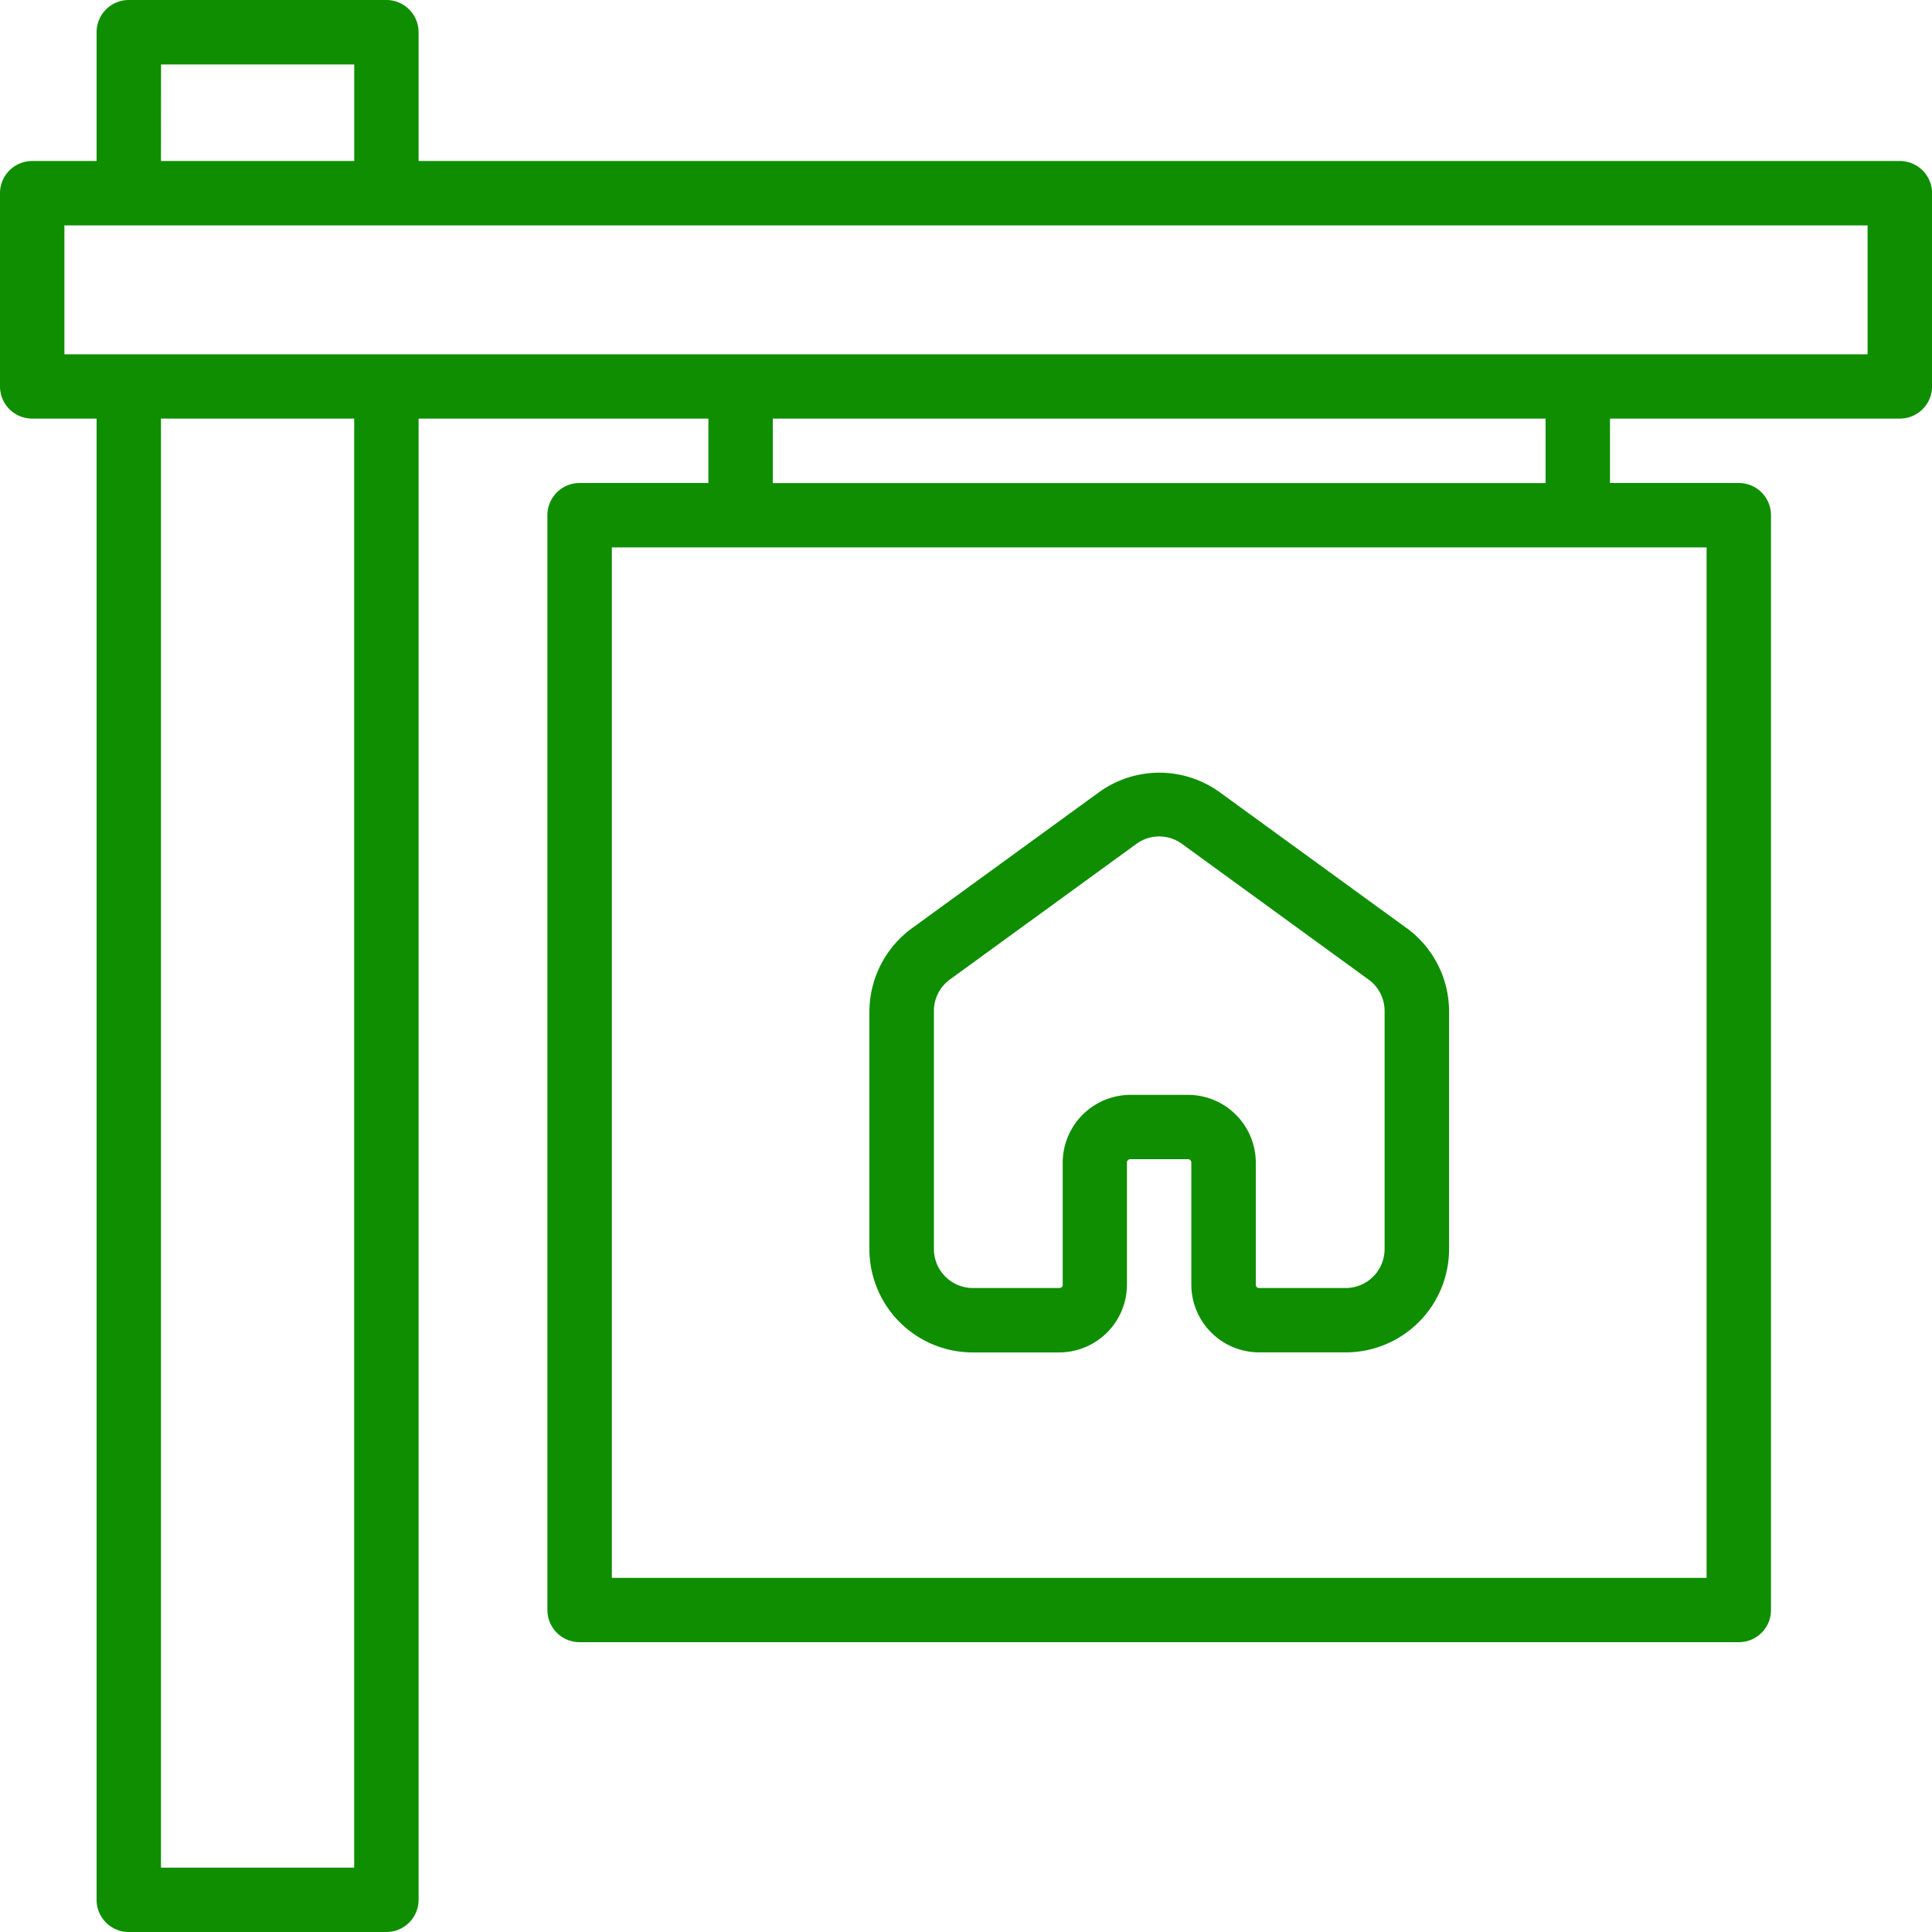 <svg xmlns="http://www.w3.org/2000/svg" width="100.062" height="100.062" viewBox="0 0 100.062 100.062">
  <g id="Groupe_2" data-name="Groupe 2" transform="translate(-161.403 -20.57)">
    <path id="Tracé_5" data-name="Tracé 5" d="M259.8,28.909H183.083V22.238a1.67,1.67,0,0,0-1.668-1.668H168.073a1.667,1.667,0,0,0-1.667,1.668v6.671H163.07a1.667,1.667,0,0,0-1.667,1.668V40.583a1.666,1.666,0,0,0,1.667,1.667h3.336v76.715a1.666,1.666,0,0,0,1.667,1.667h13.342a1.668,1.668,0,0,0,1.668-1.667V42.25h15.009v3.336h-6.671a1.667,1.667,0,0,0-1.667,1.668v56.7a1.666,1.666,0,0,0,1.667,1.668h60.038a1.666,1.666,0,0,0,1.667-1.668v-56.7a1.666,1.666,0,0,0-1.667-1.668h-6.671V42.25H259.8a1.668,1.668,0,0,0,1.668-1.667V30.577a1.668,1.668,0,0,0-1.668-1.668Zm-90.056-5h10.006v5H169.741ZM179.747,117.3H169.741V42.25h10.006Zm70.044-15.009h-56.7V48.921h56.7Zm-8.339-56.7H201.427V42.25h40.025Zm16.677-6.671H164.738V32.244h93.391Z" fill="#0e8e00"/>
    <path id="Tracé_6" data-name="Tracé 6" d="M234.248,68.634l-9.656-7.02h0a5.337,5.337,0,0,0-6.287,0l-9.656,7.021h0a5.372,5.372,0,0,0-2.218,4.336V85.278a5.354,5.354,0,0,0,5.353,5.337h4.486a3.518,3.518,0,0,0,3.5-3.5V80.775a.167.167,0,0,1,.167-.167h3a.169.169,0,0,1,.167.167v6.337a3.518,3.518,0,0,0,3.5,3.5H231.1a5.354,5.354,0,0,0,5.353-5.353V72.971a5.351,5.351,0,0,0-2.2-4.336Zm-1.134,16.628a2.018,2.018,0,0,1-2.018,2.017H226.61a.167.167,0,0,1-.167-.167V80.775a3.517,3.517,0,0,0-3.5-3.5h-3a3.517,3.517,0,0,0-3.5,3.5v6.337a.168.168,0,0,1-.049.118.17.17,0,0,1-.118.049h-4.486a2.018,2.018,0,0,1-2.018-2.017V72.97A2.016,2.016,0,0,1,210.6,71.3l9.656-7.021h0a2,2,0,0,1,2.368,0L232.28,71.3h0a2.016,2.016,0,0,1,.834,1.667V85.262Z" fill="#0e8e00"/>
  </g>
</svg>
